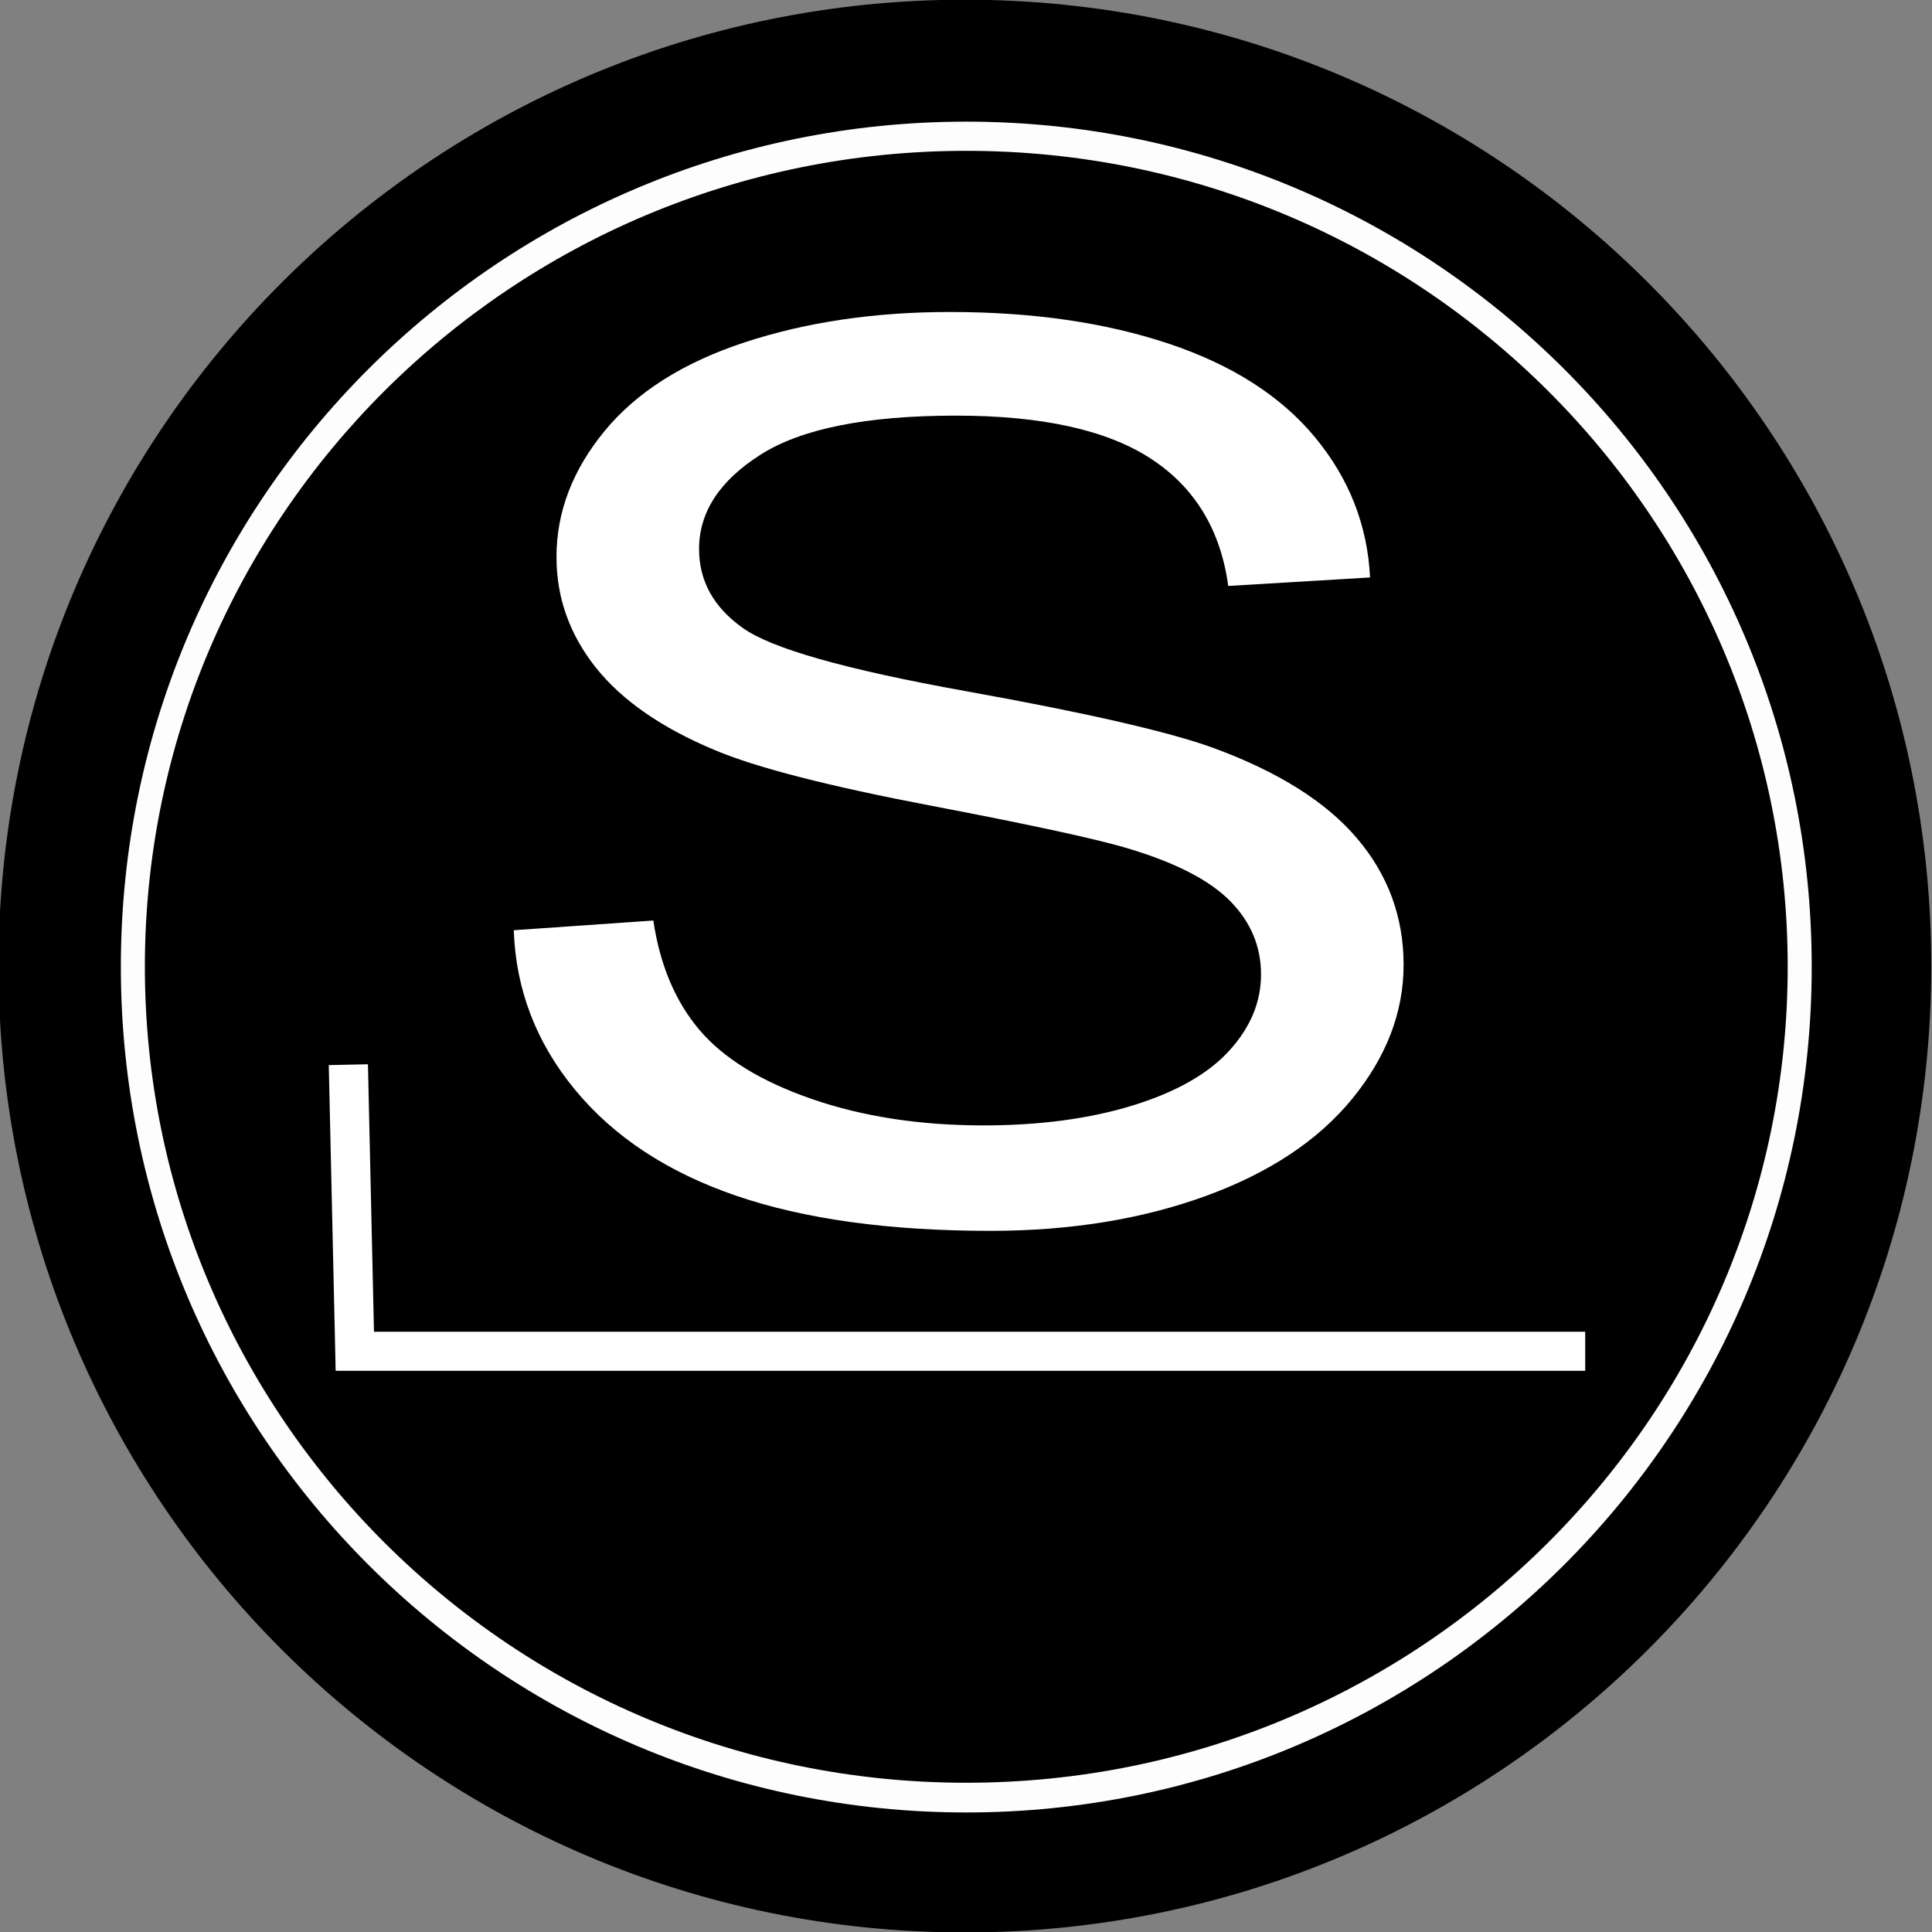 <?xml version="1.0" ?><svg enable-background="new 0 0 515.91 728.5" height="512" id="Layer_1" version="1.1" viewBox="0 0 512 512" width="512" xml:space="preserve" xmlns="http://www.w3.org/2000/svg" xmlns:cc="http://creativecommons.org/ns#" xmlns:dc="http://purl.org/dc/elements/1.1/" xmlns:inkscape="http://www.inkscape.org/namespaces/inkscape" xmlns:rdf="http://www.w3.org/1999/02/22-rdf-syntax-ns#" xmlns:sodipodi="http://sodipodi.sourceforge.net/DTD/sodipodi-0.dtd" xmlns:svg="http://www.w3.org/2000/svg"><rect x="0" y="0" width="512" height="512" fill="#808080" stroke="none"/><defs id="defs7"/><g id="g6788" transform="translate(136.179,108.25)"><path d="m -733.623,72.268 c 0,203.805 -165.216,369.021 -369.021,369.021 -203.805,0 -369.021,-165.216 -369.021,-369.021 0,-203.805 165.216,-369.021 369.021,-369.021 203.805,0 369.021,165.216 369.021,369.021 z" id="path5060" style="fill:#000000;fill-opacity:1;fill-rule:nonzero;stroke:none" transform="matrix(0.694,0,0,0.694,884.756,97.616)"/><g id="g6804" style="fill:#ffffff;fill-opacity:1" transform="matrix(1.767,0,0,1.761,-221.762,-1320.716)"><path d="m 193.355,706.816 c -69.817,0 -126.796,56.653 -126.796,127.184 0,70.531 56.98,127.265 126.796,127.265 69.817,0 126.796,-56.734 126.796,-127.265 0,-70.531 -56.98,-127.184 -126.796,-127.184 z m 0,4.391 c 68.254,0 123.194,55.253 123.194,122.793 0,67.54 -54.94,122.793 -123.194,122.793 -68.254,0 -123.194,-55.253 -123.194,-122.793 0,-67.54 54.94,-122.793 123.194,-122.793 z" id="path6787" style="font-size:medium;font-style:normal;font-variant:normal;font-weight:normal;font-stretch:normal;text-indent:0;text-align:start;text-decoration:none;line-height:normal;letter-spacing:normal;word-spacing:normal;text-transform:none;direction:ltr;block-progression:tb;writing-mode:lr-tb;text-anchor:start;baseline-shift:baseline;opacity:0.99;color:#000000;fill:#ffffff;fill-opacity:1;stroke:none;stroke-width:1.713;marker:none;visibility:visible;display:inline;overflow:visible;enable-background:accumulate;font-family:Sans;-inkscape-font-specification:Sans"/><path d="m 125.491,828.498 20.927,-1.459 c 0.991,6.689 3.297,12.177 6.919,16.464 3.621,4.287 9.244,7.753 16.867,10.398 7.624,2.645 16.2,3.968 25.73,3.968 8.462,0 15.933,-1.003 22.414,-3.01 6.48,-2.007 11.302,-4.758 14.466,-8.255 3.164,-3.496 4.746,-7.312 4.746,-11.447 -1.2e-4,-4.196 -1.525,-7.859 -4.574,-10.991 -3.05,-3.132 -8.081,-5.762 -15.095,-7.89 -4.498,-1.399 -14.447,-3.572 -29.847,-6.522 -15.4,-2.949 -26.188,-5.731 -32.363,-8.346 -8.005,-3.344 -13.97,-7.495 -17.897,-12.45 -3.926,-4.956 -5.889,-10.505 -5.889,-16.646 -1e-5,-6.75 2.401,-13.058 7.204,-18.927 4.803,-5.868 11.817,-10.322 21.041,-13.363 9.225,-3.04 19.479,-4.56 30.762,-4.561 12.427,1.4e-4 23.386,1.596 32.877,4.789 9.491,3.193 16.791,7.89 21.899,14.092 5.108,6.203 7.852,13.226 8.234,21.07 l -21.27,1.277 c -1.144,-8.452 -5.013,-14.837 -11.607,-19.155 -6.595,-4.317 -16.334,-6.476 -29.218,-6.476 -13.418,1.2e-4 -23.195,1.961 -29.332,5.883 -6.137,3.922 -9.206,8.65 -9.206,14.184 -3e-5,4.804 2.173,8.756 6.518,11.858 4.269,3.101 15.419,6.279 33.449,9.532 18.03,3.253 30.399,6.096 37.108,8.528 9.758,3.588 16.963,8.133 21.613,13.636 4.65,5.503 6.976,11.842 6.976,19.018 -1.4e-4,7.115 -2.554,13.819 -7.662,20.112 -5.108,6.294 -12.446,11.189 -22.014,14.685 -9.568,3.496 -20.336,5.245 -32.306,5.245 -15.171,0 -27.884,-1.763 -38.138,-5.29 -10.254,-3.527 -18.297,-8.832 -24.129,-15.917 -5.832,-7.084 -8.901,-15.096 -9.206,-24.034 z" id="path6791" style="font-size:209.164px;font-style:normal;font-variant:normal;font-weight:normal;font-stretch:normal;text-align:start;line-height:125%;writing-mode:lr-tb;text-anchor:start;fill:#ffffff;fill-opacity:1;stroke:none;font-family:Courier 10 Pitch"/><path d="m 103.617,848.671 -5.875,0.125 0.969,43.125 0.062,2.875 2.875,0 184.531,0 0,-5.875 -181.656,0 -0.906,-40.25 z" id="path6793" style="font-size:medium;font-style:normal;font-variant:normal;font-weight:normal;font-stretch:normal;text-indent:0;text-align:start;text-decoration:none;line-height:normal;letter-spacing:normal;word-spacing:normal;text-transform:none;direction:ltr;block-progression:tb;writing-mode:lr-tb;text-anchor:start;baseline-shift:baseline;color:#000000;fill:#ffffff;fill-opacity:1;stroke:none;stroke-width:5.876;marker:none;visibility:visible;display:inline;overflow:visible;enable-background:accumulate;font-family:Sans;-inkscape-font-specification:Sans"/></g></g></svg>